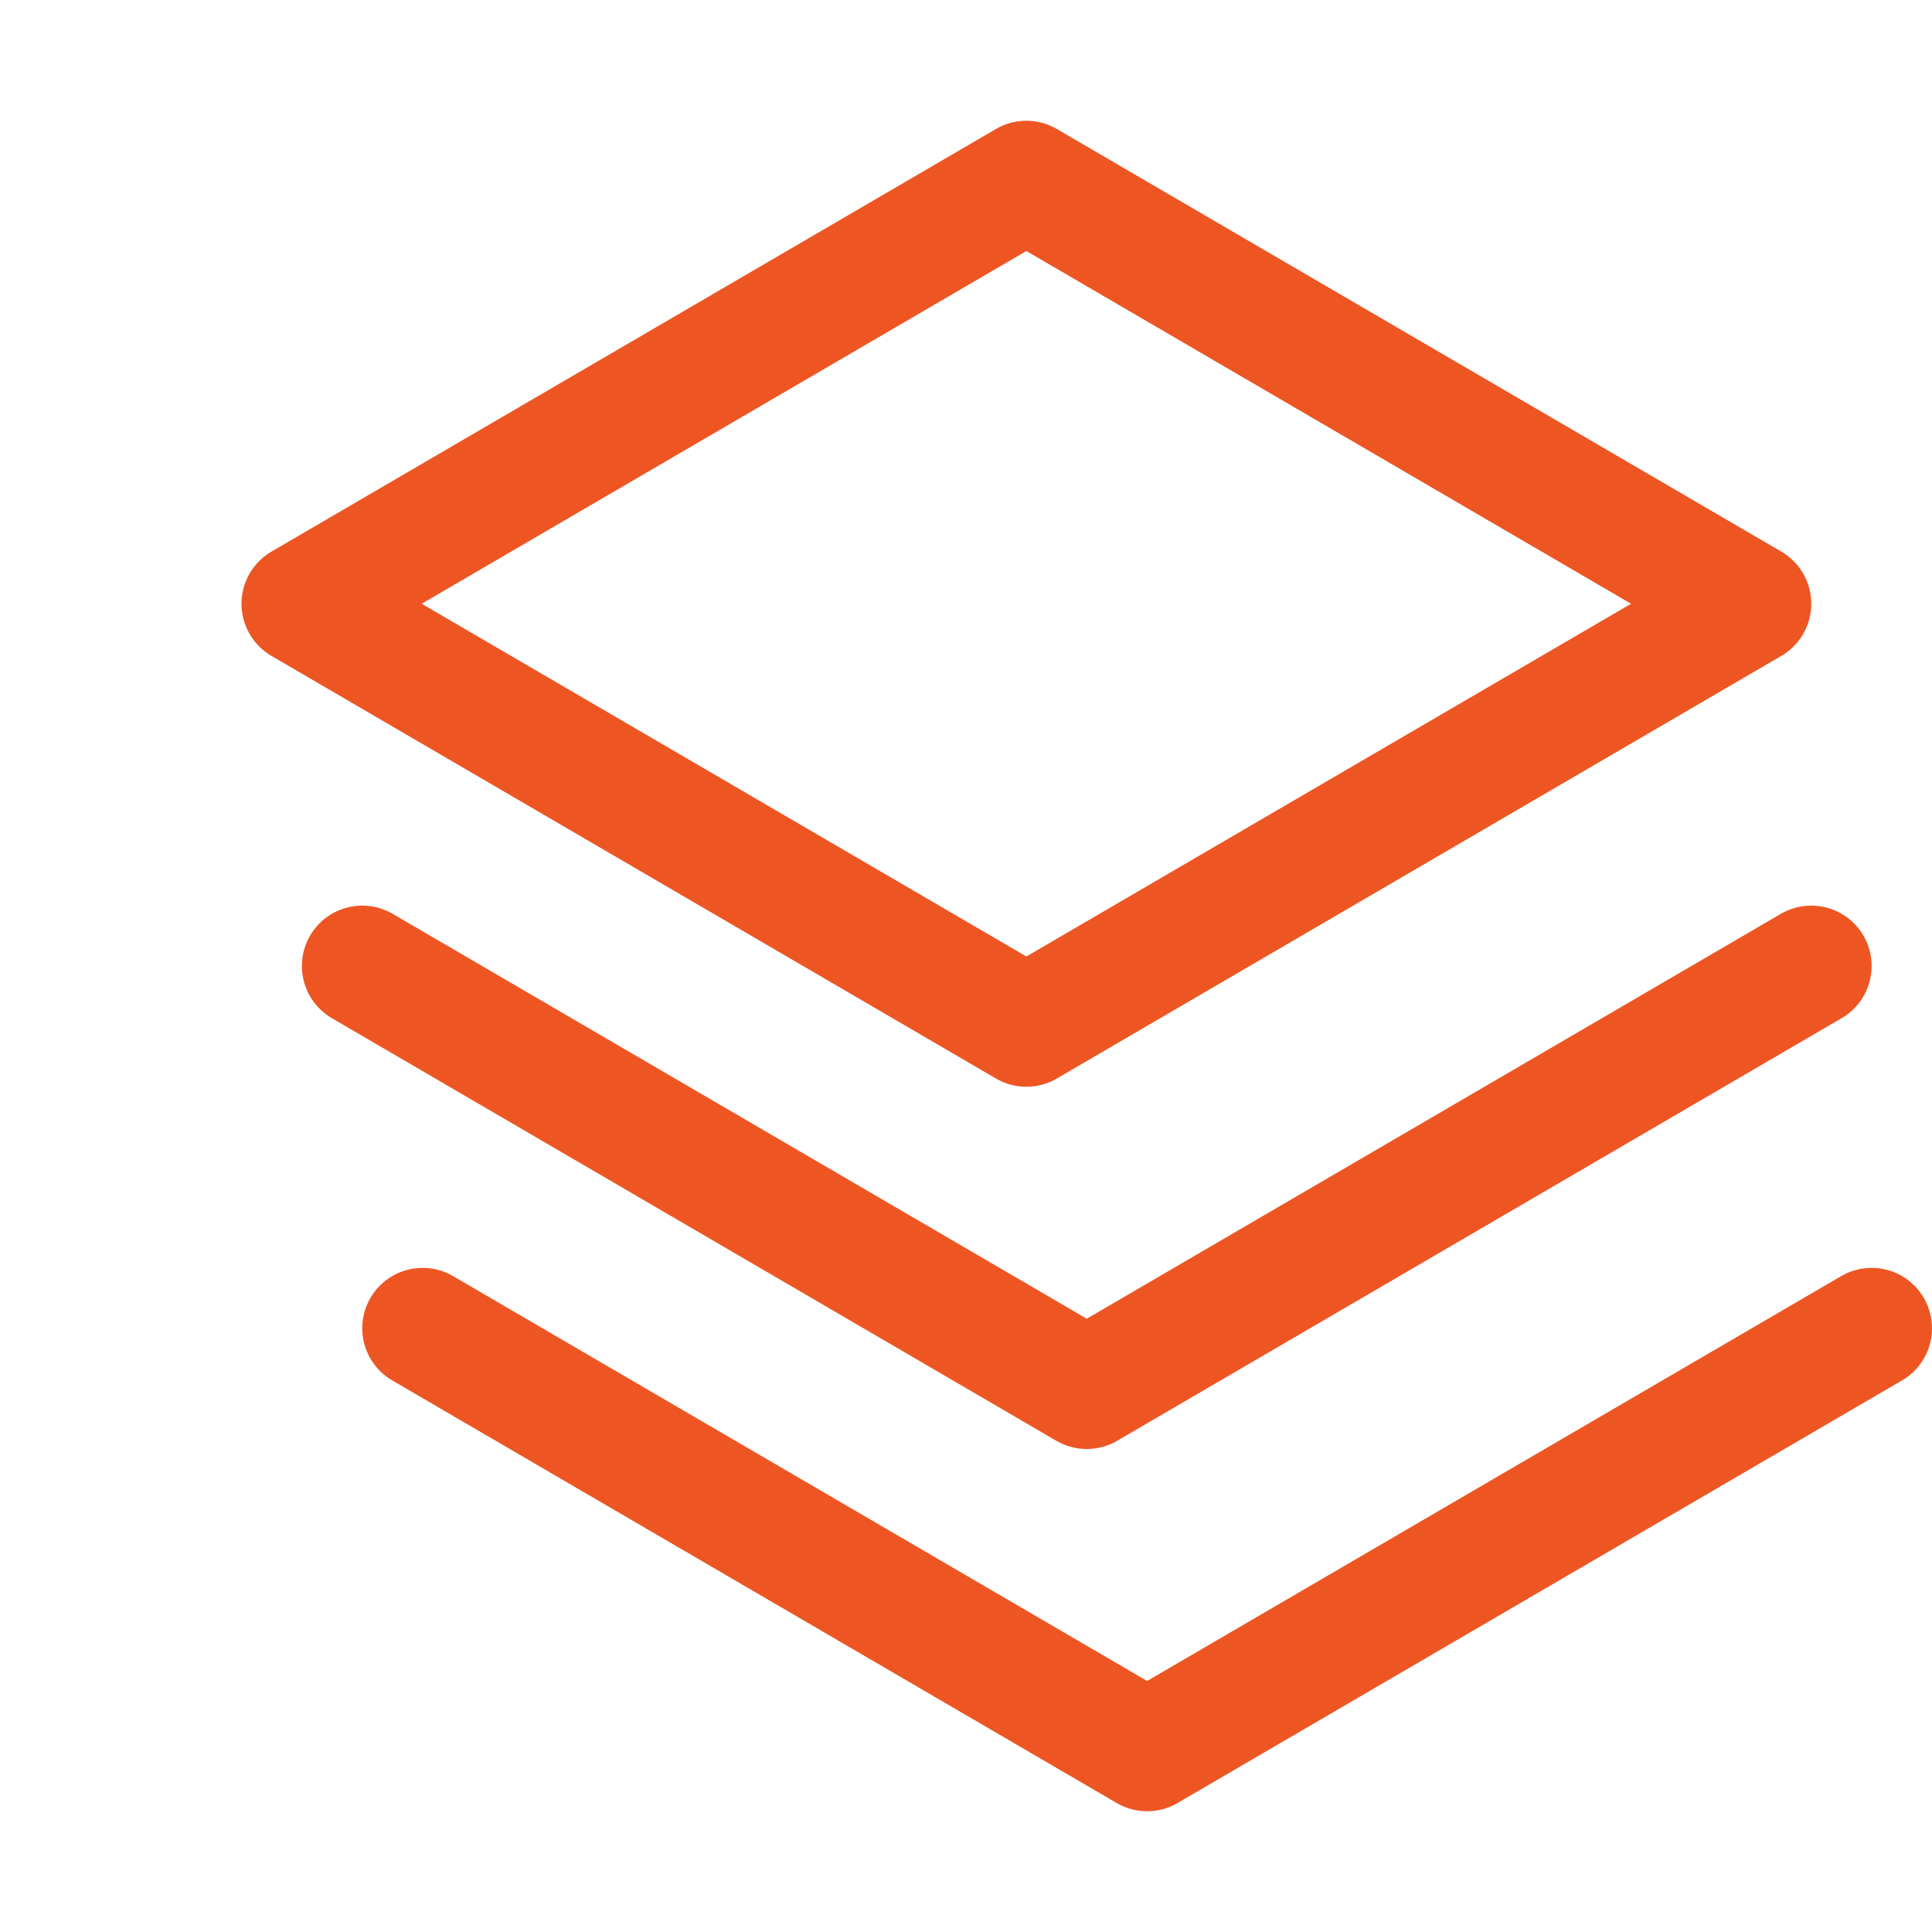 <svg width="32" height="32" viewBox="0 0 32 32" fill="none" xmlns="http://www.w3.org/2000/svg">
<path d="M7 22L19 29L31 22" stroke="#ED5623" stroke-width="2" stroke-linecap="round" stroke-linejoin="round"/>
<path d="M6 16L18 23L30 16" stroke="#ED5623" stroke-width="2" stroke-linecap="round" stroke-linejoin="round"/>
<path d="M5 10L17 17L29 10L17 3L5 10Z" stroke="#ED5623" stroke-width="2" stroke-linecap="round" stroke-linejoin="round"/>
</svg>
